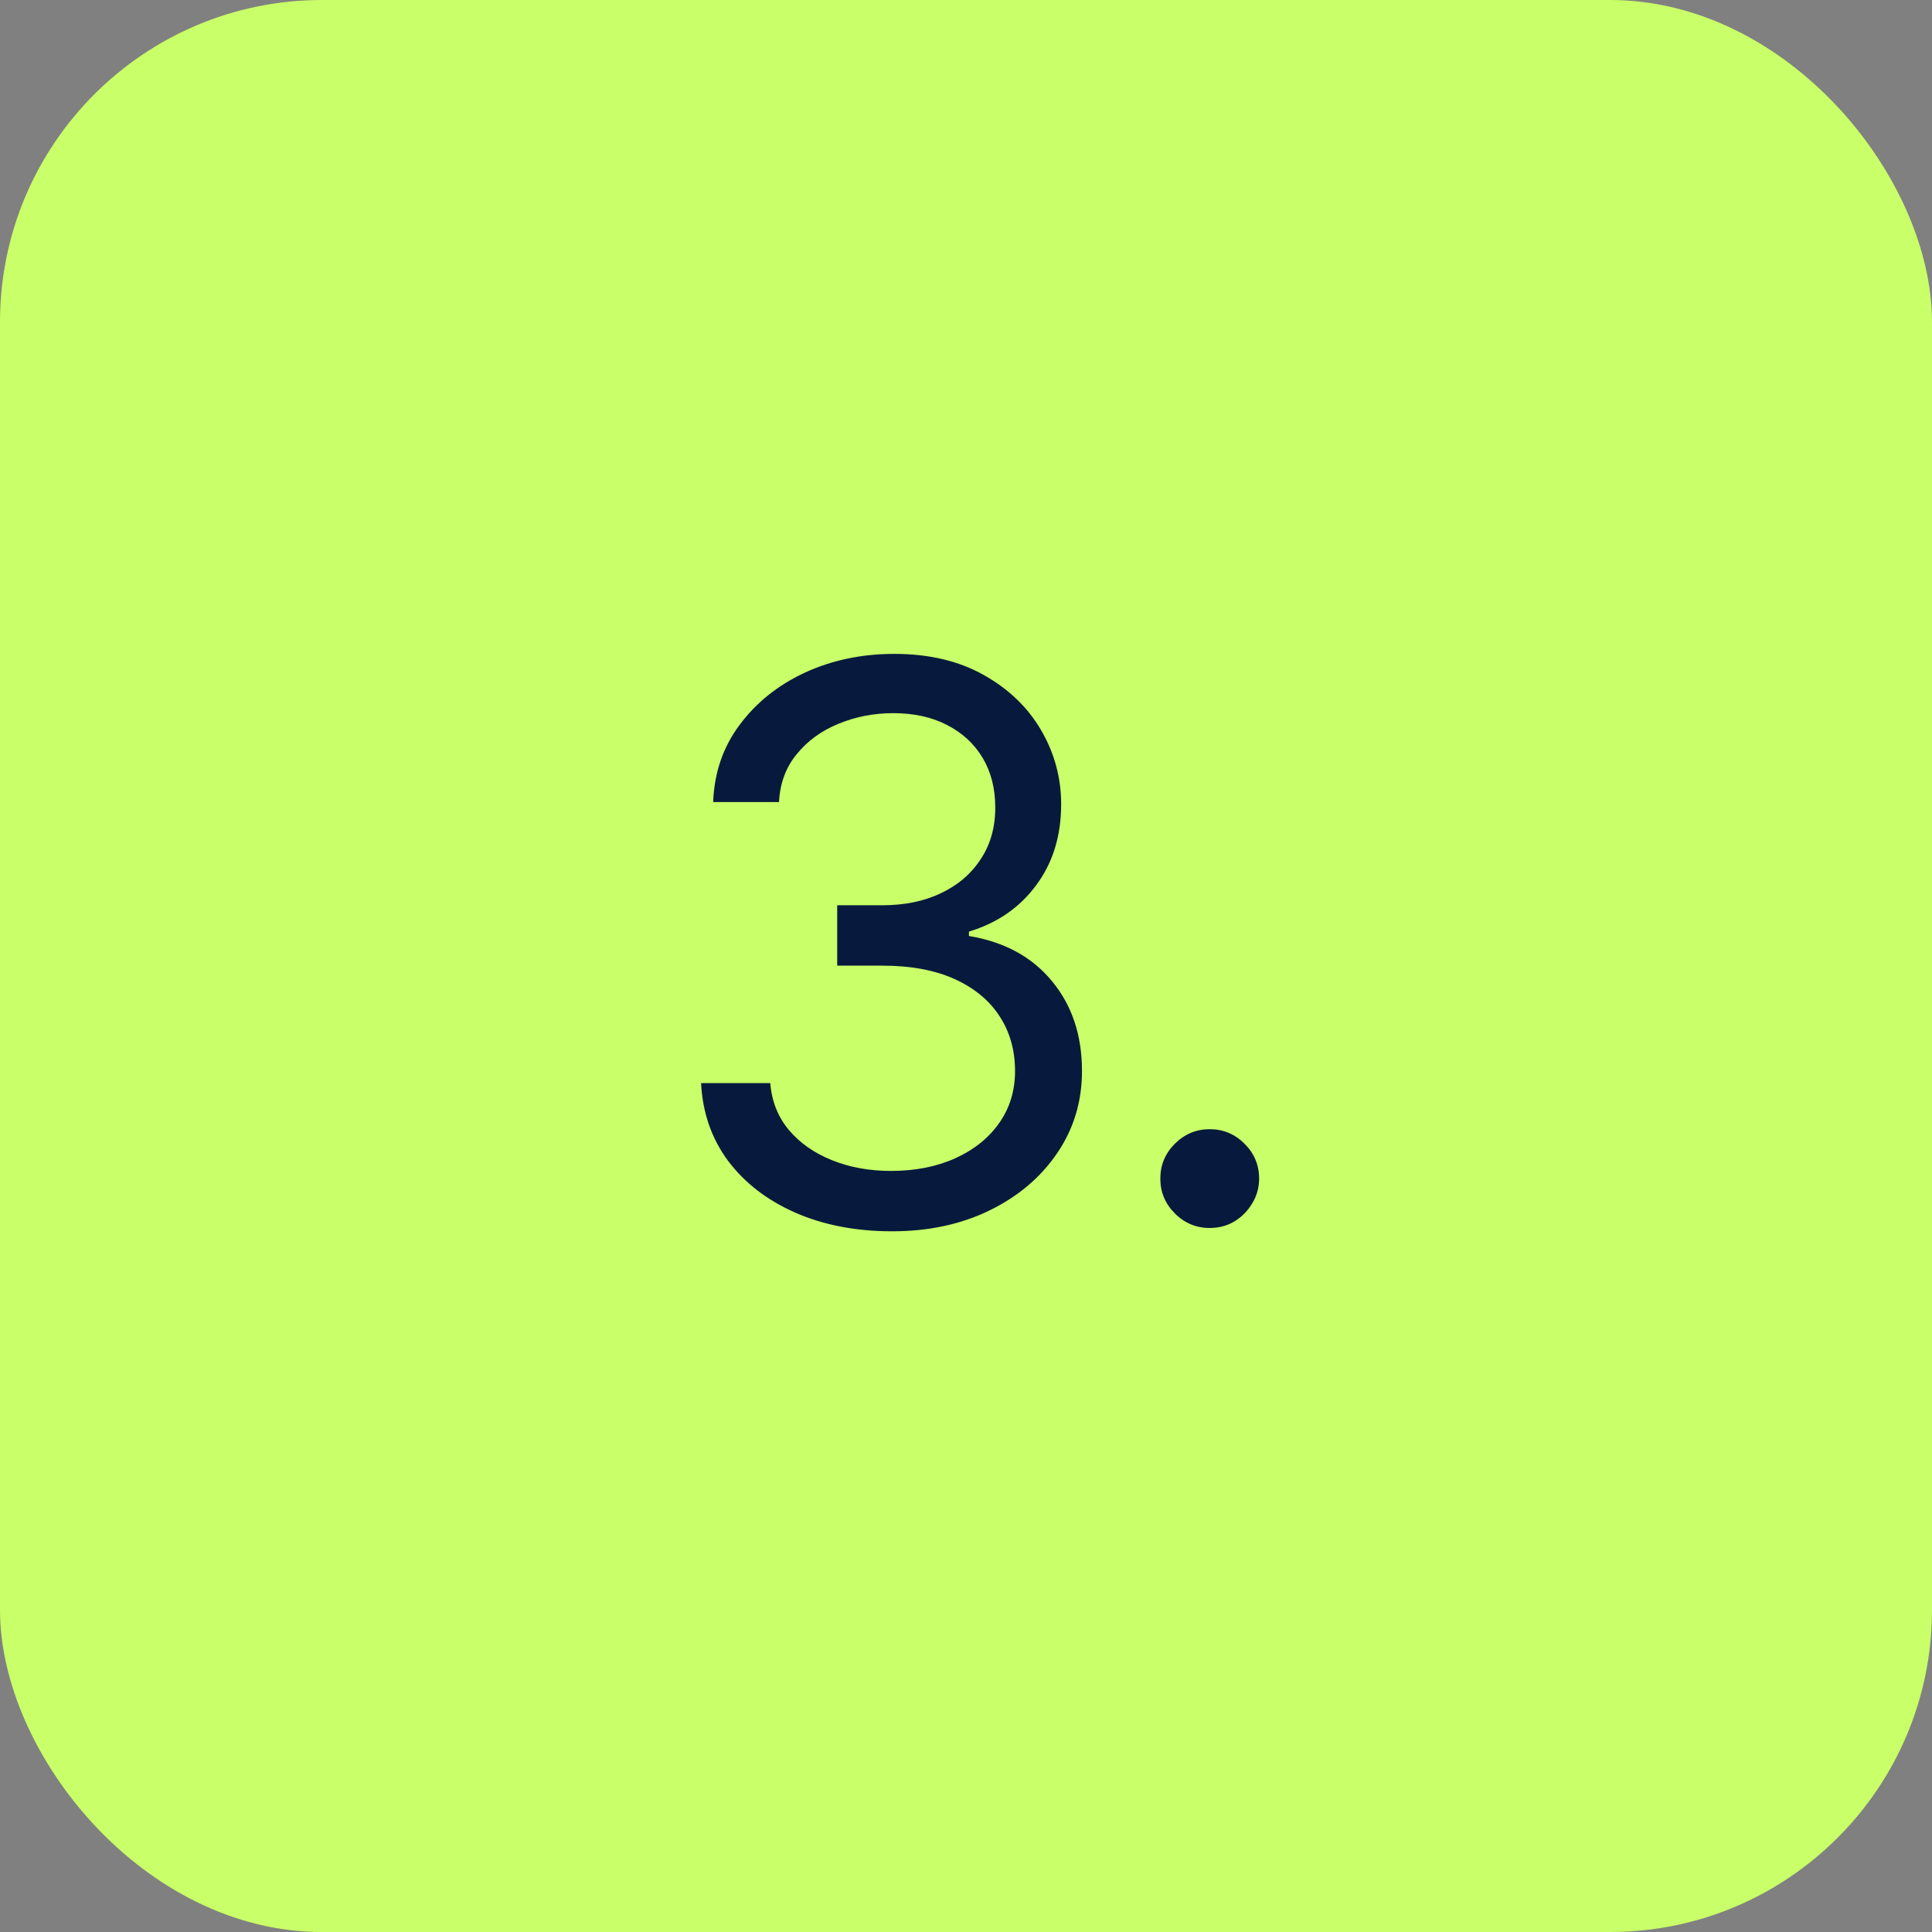 <?xml version="1.0" encoding="UTF-8"?> <svg xmlns="http://www.w3.org/2000/svg" width="60" height="60" viewBox="0 0 60 60" fill="none"><rect x="0" y="0" width="60" height="60" fill="#808080" stroke="none"/><rect width="60" height="60" rx="10" fill="#C9FF68"></rect><path d="M27.704 38.239C26.579 38.239 25.577 38.045 24.696 37.659C23.821 37.273 23.125 36.736 22.608 36.048C22.097 35.355 21.818 34.551 21.773 33.636H23.921C23.966 34.199 24.159 34.685 24.5 35.094C24.841 35.497 25.287 35.81 25.838 36.031C26.389 36.253 27 36.364 27.671 36.364C28.421 36.364 29.085 36.233 29.665 35.972C30.244 35.71 30.699 35.347 31.028 34.881C31.358 34.415 31.523 33.875 31.523 33.261C31.523 32.619 31.364 32.054 31.046 31.565C30.727 31.071 30.261 30.685 29.648 30.406C29.034 30.128 28.284 29.989 27.398 29.989H26V28.114H27.398C28.091 28.114 28.699 27.989 29.222 27.739C29.75 27.489 30.162 27.136 30.457 26.682C30.759 26.227 30.909 25.693 30.909 25.079C30.909 24.489 30.778 23.974 30.517 23.537C30.256 23.099 29.886 22.759 29.409 22.514C28.938 22.27 28.381 22.148 27.739 22.148C27.136 22.148 26.568 22.259 26.034 22.48C25.506 22.696 25.074 23.011 24.739 23.426C24.403 23.835 24.222 24.329 24.193 24.909H22.148C22.182 23.994 22.457 23.193 22.974 22.506C23.491 21.812 24.168 21.273 25.003 20.886C25.844 20.5 26.767 20.307 27.773 20.307C28.852 20.307 29.778 20.526 30.551 20.963C31.324 21.395 31.918 21.966 32.332 22.676C32.747 23.386 32.955 24.153 32.955 24.977C32.955 25.96 32.696 26.798 32.179 27.491C31.668 28.185 30.972 28.665 30.091 28.932V29.068C31.193 29.25 32.054 29.719 32.673 30.474C33.293 31.224 33.602 32.153 33.602 33.261C33.602 34.21 33.344 35.062 32.827 35.818C32.315 36.568 31.616 37.159 30.73 37.591C29.844 38.023 28.835 38.239 27.704 38.239ZM37.569 38.136C37.149 38.136 36.788 37.986 36.487 37.685C36.185 37.383 36.035 37.023 36.035 36.602C36.035 36.182 36.185 35.821 36.487 35.52C36.788 35.219 37.149 35.068 37.569 35.068C37.989 35.068 38.35 35.219 38.651 35.52C38.953 35.821 39.103 36.182 39.103 36.602C39.103 36.881 39.032 37.136 38.89 37.369C38.754 37.602 38.569 37.79 38.336 37.932C38.109 38.068 37.853 38.136 37.569 38.136Z" fill="#071A3D"></path></svg> 